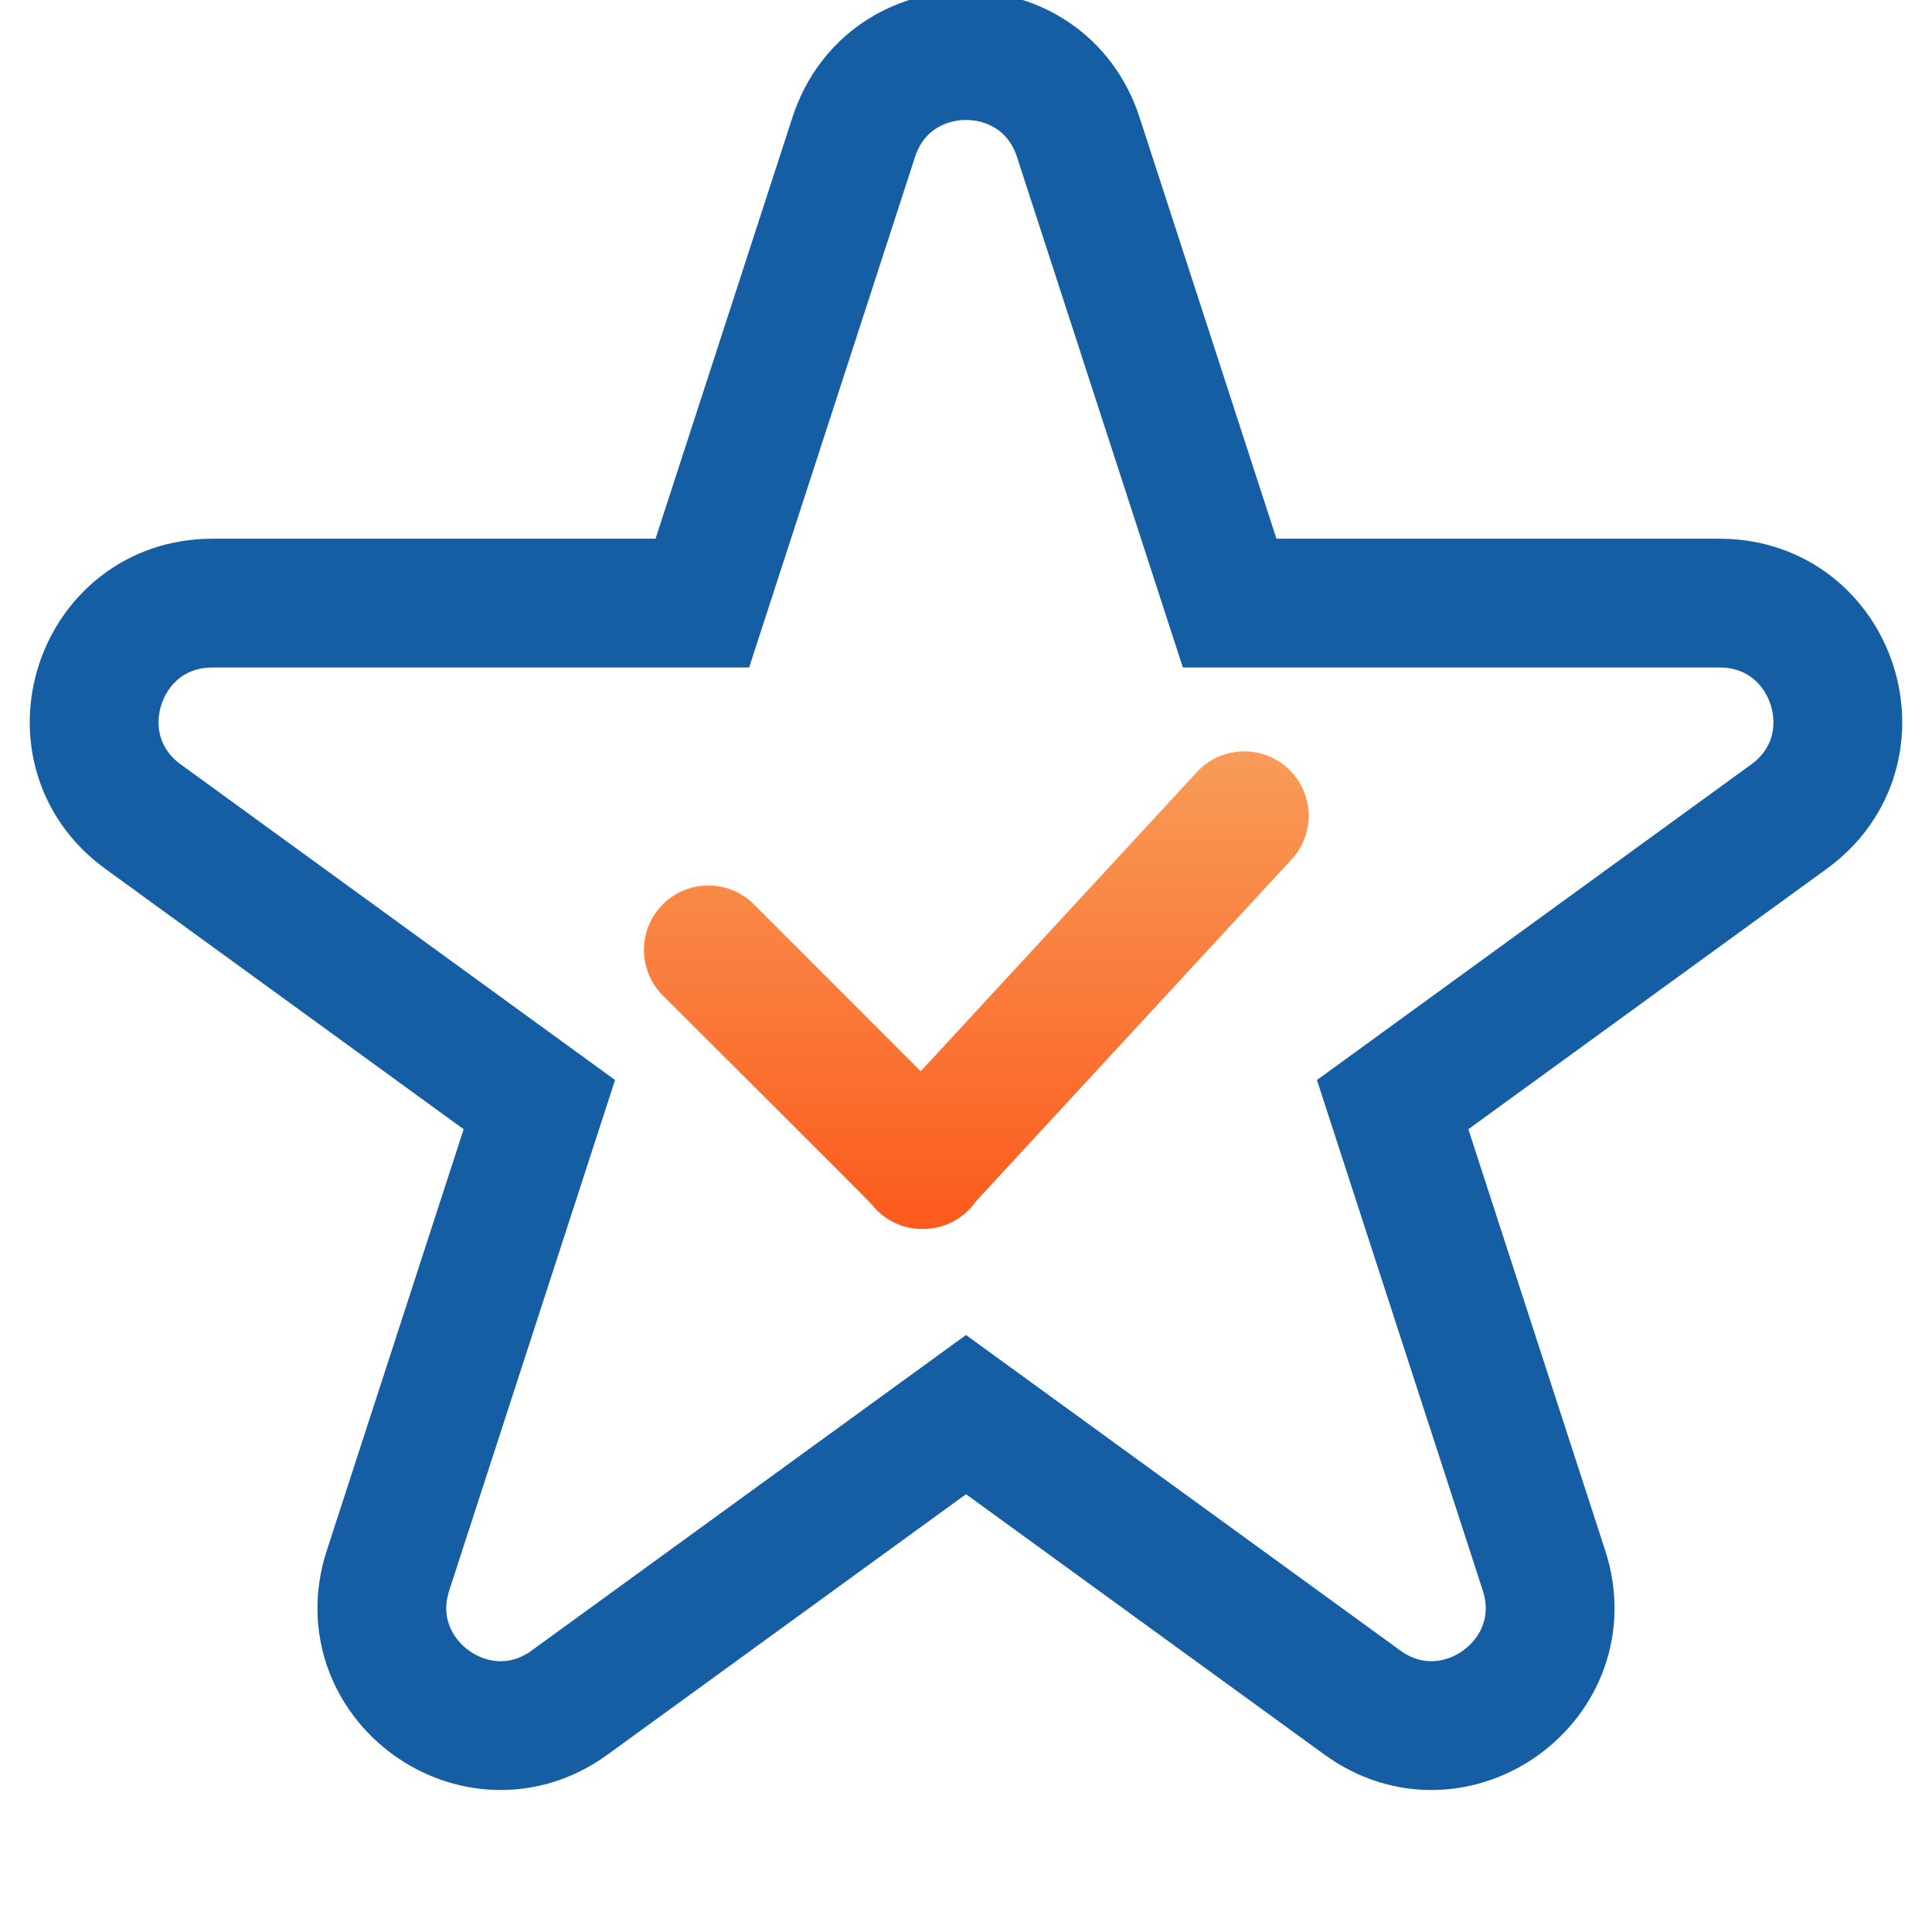 <?xml version="1.0" encoding="UTF-8"?> <svg xmlns="http://www.w3.org/2000/svg" width="36" height="36" viewBox="0 0 36 36" fill="none"><g clip-path="url(#clip0_1794_1452)"><path d="M20.092 2.556C19.434 0.529 16.566 0.529 15.908 2.556L13.087 11.238H3.959C1.827 11.238 0.941 13.965 2.666 15.217L10.05 20.583L7.23 29.264C6.571 31.291 8.891 32.977 10.615 31.724L18 26.359L25.385 31.724C27.109 32.977 29.429 31.291 28.77 29.264L25.95 20.583L33.334 15.217C35.059 13.965 34.172 11.238 32.041 11.238H22.913L20.092 2.556ZM25.905 20.445C25.905 20.445 25.905 20.445 25.905 20.445L25.905 20.445Z" stroke="#155EA4" stroke-width="2.4"></path><path d="M22.303 14.386C22.753 13.899 23.512 13.869 23.999 14.318C24.486 14.768 24.516 15.527 24.067 16.014L18.183 22.387C18.144 22.444 18.099 22.498 18.048 22.549C17.811 22.785 17.501 22.902 17.191 22.9C16.897 22.901 16.603 22.796 16.371 22.582C16.319 22.534 16.273 22.483 16.231 22.429C16.19 22.375 12.351 18.549 12.351 18.549C11.882 18.08 11.882 17.32 12.351 16.851C12.82 16.383 13.579 16.383 14.048 16.851L17.157 19.961L22.303 14.386Z" fill="url(#paint0_linear_1794_1452)"></path></g><defs><linearGradient id="paint0_linear_1794_1452" x1="18.192" y1="14" x2="18.192" y2="22.9" gradientUnits="userSpaceOnUse"><stop stop-color="#F89C59"></stop><stop offset="1" stop-color="#FB5A1C"></stop></linearGradient><clipPath id="clip0_1794_1452"><rect width="36" height="36" fill="white"></rect></clipPath></defs></svg> 